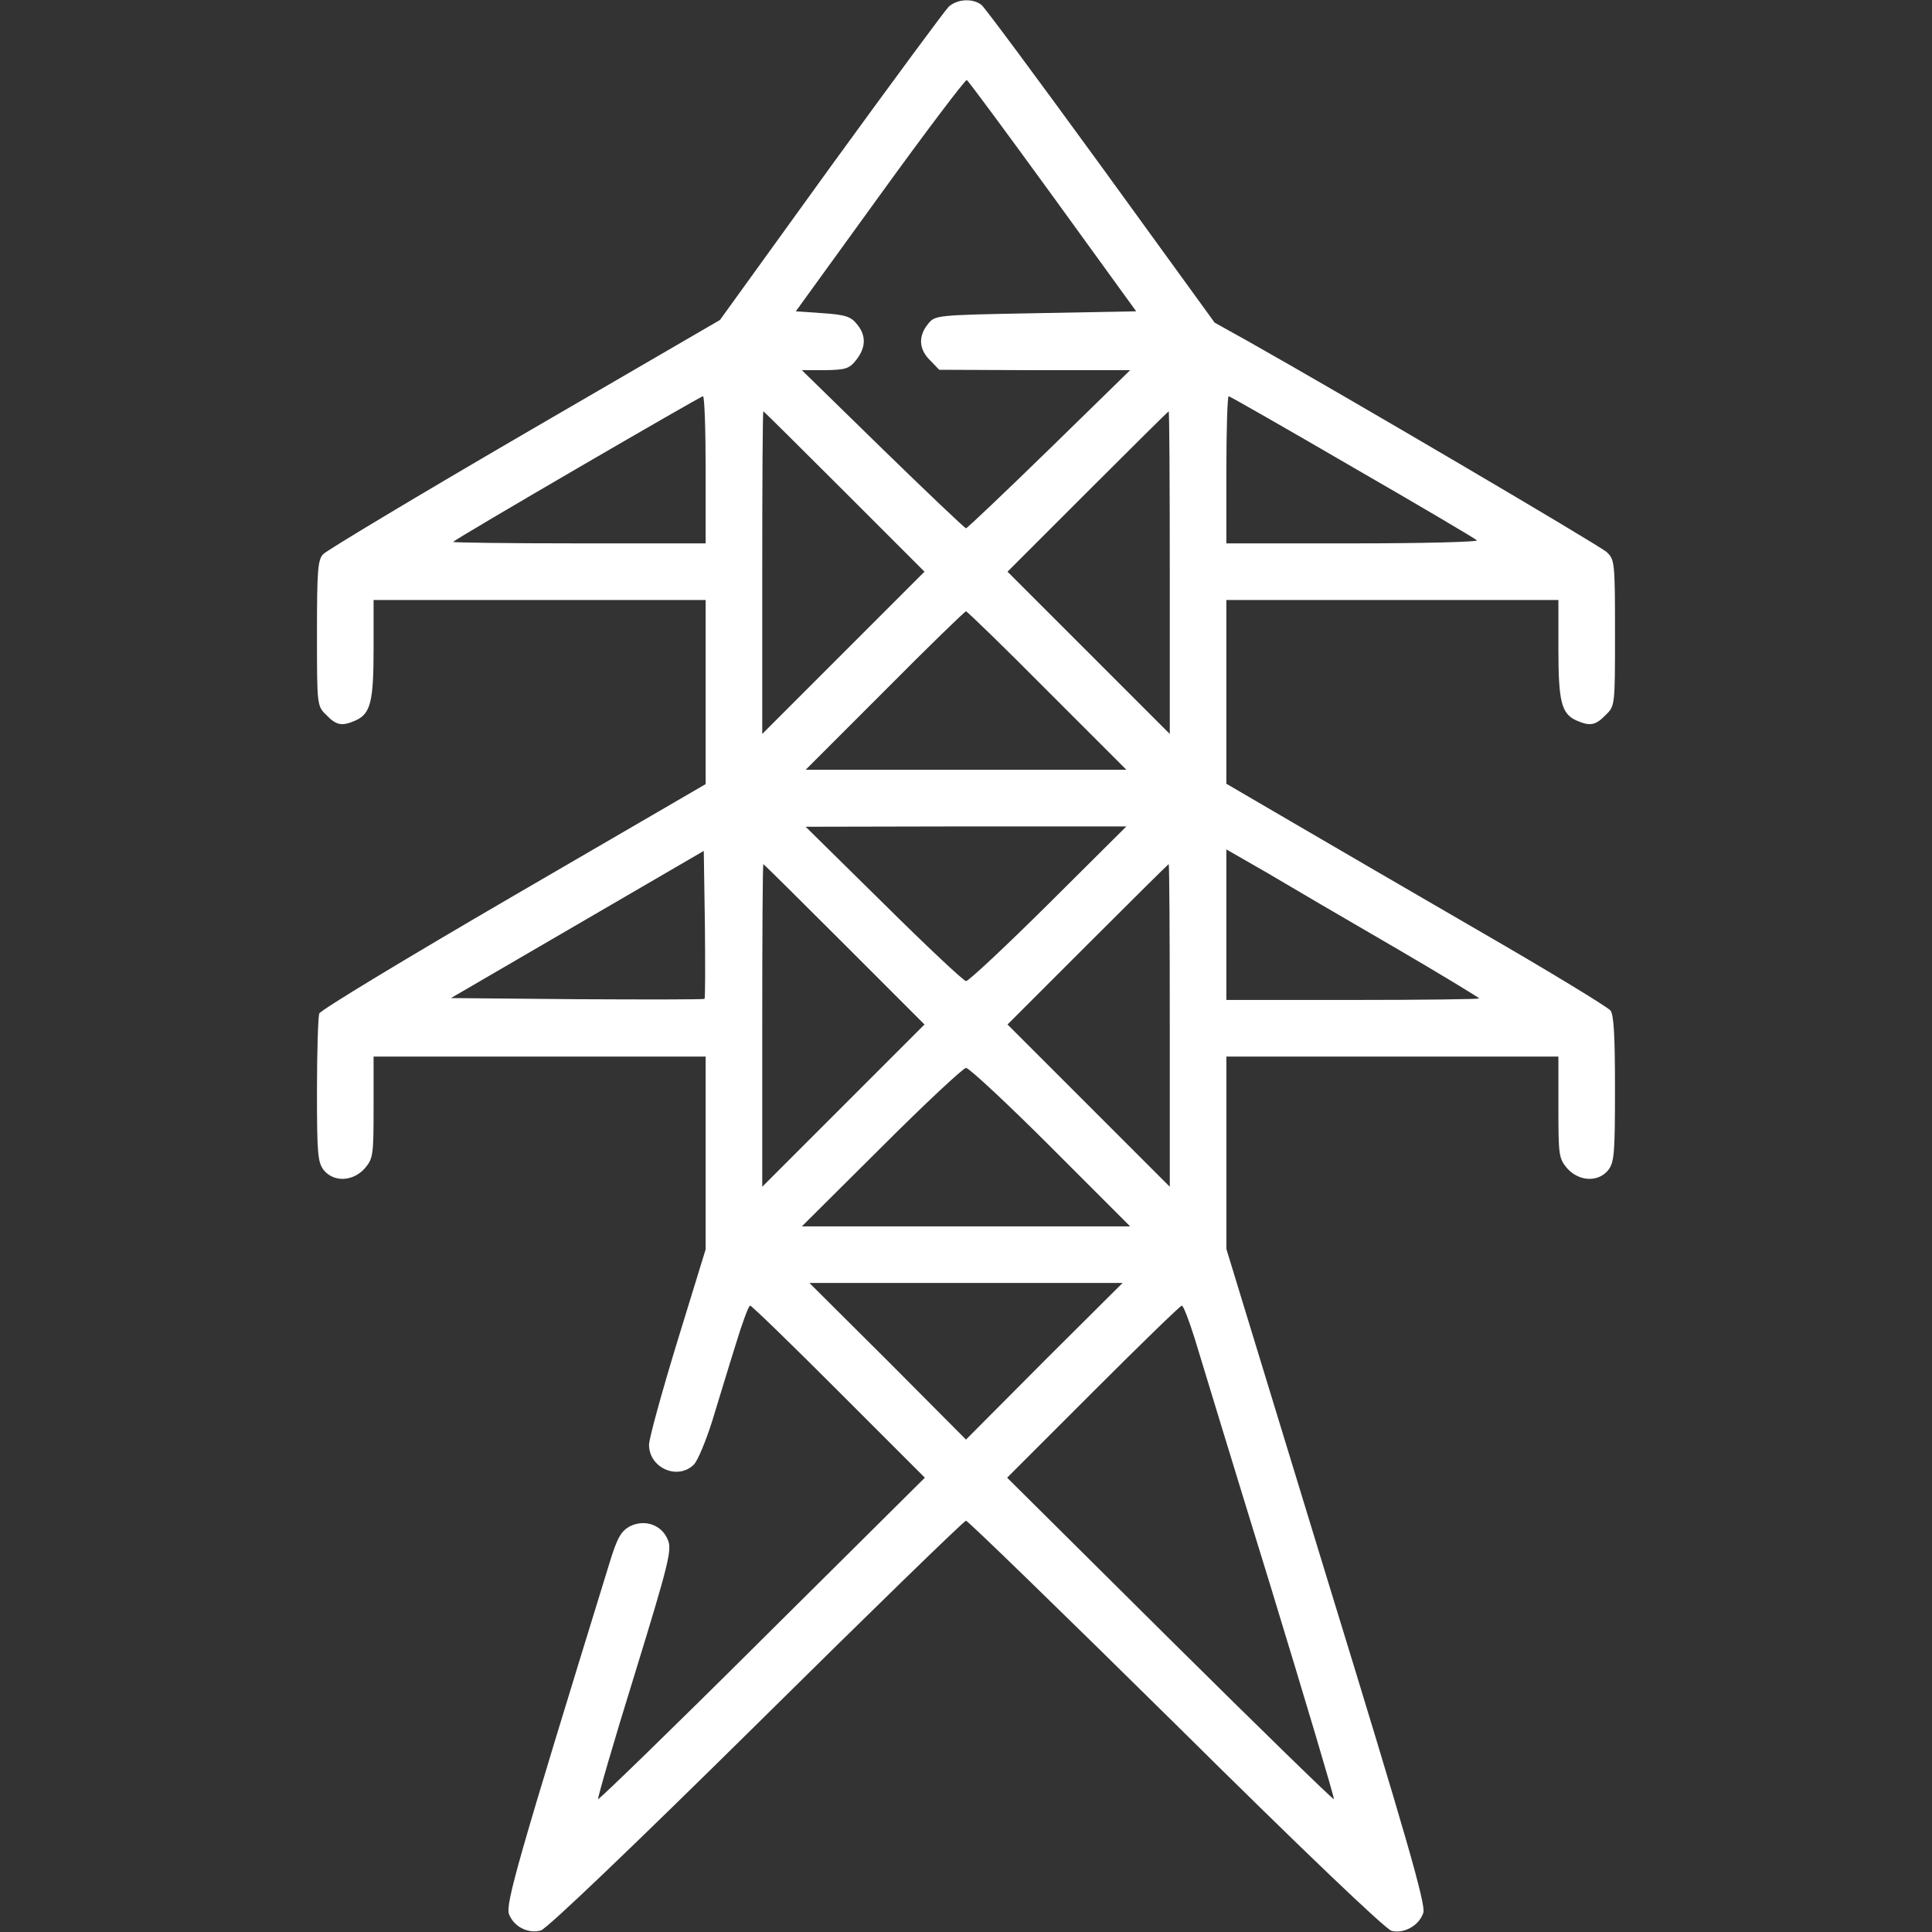 <svg width="80" height="80" fill="none" xmlns="http://www.w3.org/2000/svg"><rect width="100%" height="100%" fill="#333333" stroke="none"/><path d="M39.281.281c-.156.157-2.36 3.141-4.89 6.625l-4.579 6.344-8.093 4.703c-4.454 2.594-8.204 4.844-8.344 5-.219.235-.25.719-.25 3.282 0 2.968 0 3 .39 3.375.422.437.657.468 1.22.218.609-.281.734-.781.734-2.953v-2.031h13.75v7.625l-7.954 4.625c-4.375 2.547-8 4.734-8.046 4.875-.047.14-.094 1.562-.094 3.187 0 2.625.031 2.97.281 3.297.422.516 1.219.469 1.703-.078.344-.406.36-.547.36-2.531V43.75h13.75v7.984l-1.172 3.813c-.64 2.094-1.172 4.016-1.172 4.281 0 .953 1.187 1.485 1.86.813.155-.157.5-.985.765-1.828.265-.86.687-2.266.969-3.157.265-.875.53-1.593.593-1.593.063 0 1.72 1.609 3.672 3.562l3.563 3.563-6.735 6.687c-3.703 3.688-6.765 6.656-6.797 6.625-.03-.031.641-2.36 1.516-5.172 1.422-4.625 1.547-5.156 1.375-5.562-.25-.625-.953-.875-1.578-.563-.36.203-.516.453-.844 1.531-3.781 12.266-4.312 14.11-4.156 14.532.203.515.781.812 1.313.672.234-.047 3.921-3.579 8.937-8.532 4.688-4.64 8.594-8.437 8.672-8.437.078 0 3.984 3.797 8.687 8.437 5.235 5.188 8.688 8.485 8.938 8.547.516.125 1.14-.219 1.312-.75.11-.328-.687-3.11-4.015-13.937l-4.14-13.547V43.75H64.53v2.094c0 1.984.016 2.125.36 2.531.484.547 1.28.594 1.703.078.25-.328.28-.687.28-3.36 0-2.171-.046-3.077-.187-3.25-.109-.14-2.515-1.609-5.359-3.25-2.828-1.64-6.375-3.702-7.844-4.562l-2.703-1.578v-7.609h13.75v2.031c0 2.172.125 2.672.734 2.953.563.25.797.219 1.22-.218.39-.375.39-.391.39-3.407 0-2.937-.016-3.031-.344-3.343-.312-.282-10.89-6.5-14.86-8.735l-1.374-.765-4.703-6.485C43 3.313 40.78.313 40.64.203c-.36-.281-1-.25-1.36.078zm4.313 7.844l3.453 4.766-4.172.078c-4.14.078-4.156.078-4.453.453-.406.5-.375 1.047.094 1.5l.375.39 3.953.016h3.953l-3.36 3.282c-1.843 1.796-3.39 3.265-3.437 3.265-.047 0-1.594-1.469-3.438-3.265l-3.359-3.282h.969c.844-.015 1-.062 1.281-.422.406-.515.422-1.015.031-1.484-.25-.313-.484-.39-1.406-.453l-1.125-.078 3.484-4.813c1.907-2.64 3.532-4.781 3.594-4.765.063.03 1.656 2.187 3.563 4.812zM29.219 19.453V22.5h-5.266c-2.89 0-5.219-.031-5.188-.062.141-.157 10.22-6.016 10.344-6.032.063 0 .11 1.375.11 3.047zm26.765-.125c2.766 1.594 5.094 2.969 5.172 3.047.094.063-2.203.125-5.11.125h-5.265v-3.047c0-1.672.047-3.047.094-3.047s2.344 1.313 5.11 2.922zM34.97 20.36l3.312 3.312-3.36 3.36-3.359 3.359v-6.688c0-3.672.016-6.672.047-6.672.016 0 1.532 1.5 3.36 3.329zm13.468 3.343v6.688l-3.359-3.36-3.36-3.359 3.313-3.313c1.828-1.828 3.344-3.328 3.36-3.328.03 0 .046 3 .046 6.672zm-5.078 4.89l3.282 3.282H33.36l3.28-3.281c1.797-1.813 3.313-3.281 3.36-3.281.047 0 1.562 1.468 3.36 3.28zm.063 8.829c-1.781 1.766-3.313 3.203-3.422 3.203-.094 0-1.625-1.437-3.406-3.203l-3.235-3.188L40 34.22h6.642l-3.22 3.203zm-14.25 3.938c-.032.03-2.407.03-5.282.015l-5.218-.047 5.234-3.047 5.235-3.047.046 3.032c.016 1.672.016 3.062-.015 3.093zm28.531-2.157c1.953 1.14 3.547 2.11 3.547 2.14 0 .032-2.36.063-5.234.063H50.78v-6.234l1.688.969c.922.547 3.265 1.922 5.234 3.062zm-22.734-.094l3.312 3.313-3.36 3.36-3.359 3.359v-6.688c0-3.672.016-6.672.047-6.672.016 0 1.532 1.5 3.36 3.328zm13.468 3.344v6.688l-3.359-3.36-3.36-3.359 3.313-3.313c1.828-1.828 3.344-3.328 3.36-3.328.03 0 .046 3 .046 6.672zM43.516 47.5l3.28 3.281H33.204l3.297-3.28c1.812-1.813 3.39-3.282 3.5-3.282.125 0 1.703 1.469 3.516 3.281zm-.282 8.86L40 59.61l-3.234-3.25-3.25-3.235h12.968l-3.25 3.234zm6.235-.938c.234.766 1.625 5.344 3.125 10.203 1.484 4.86 2.672 8.844 2.64 8.875-.031.031-3.093-2.953-6.797-6.625l-6.734-6.687 3.563-3.563c1.953-1.953 3.609-3.562 3.671-3.562.063 0 .297.609.532 1.359z" fill="white"/></svg>